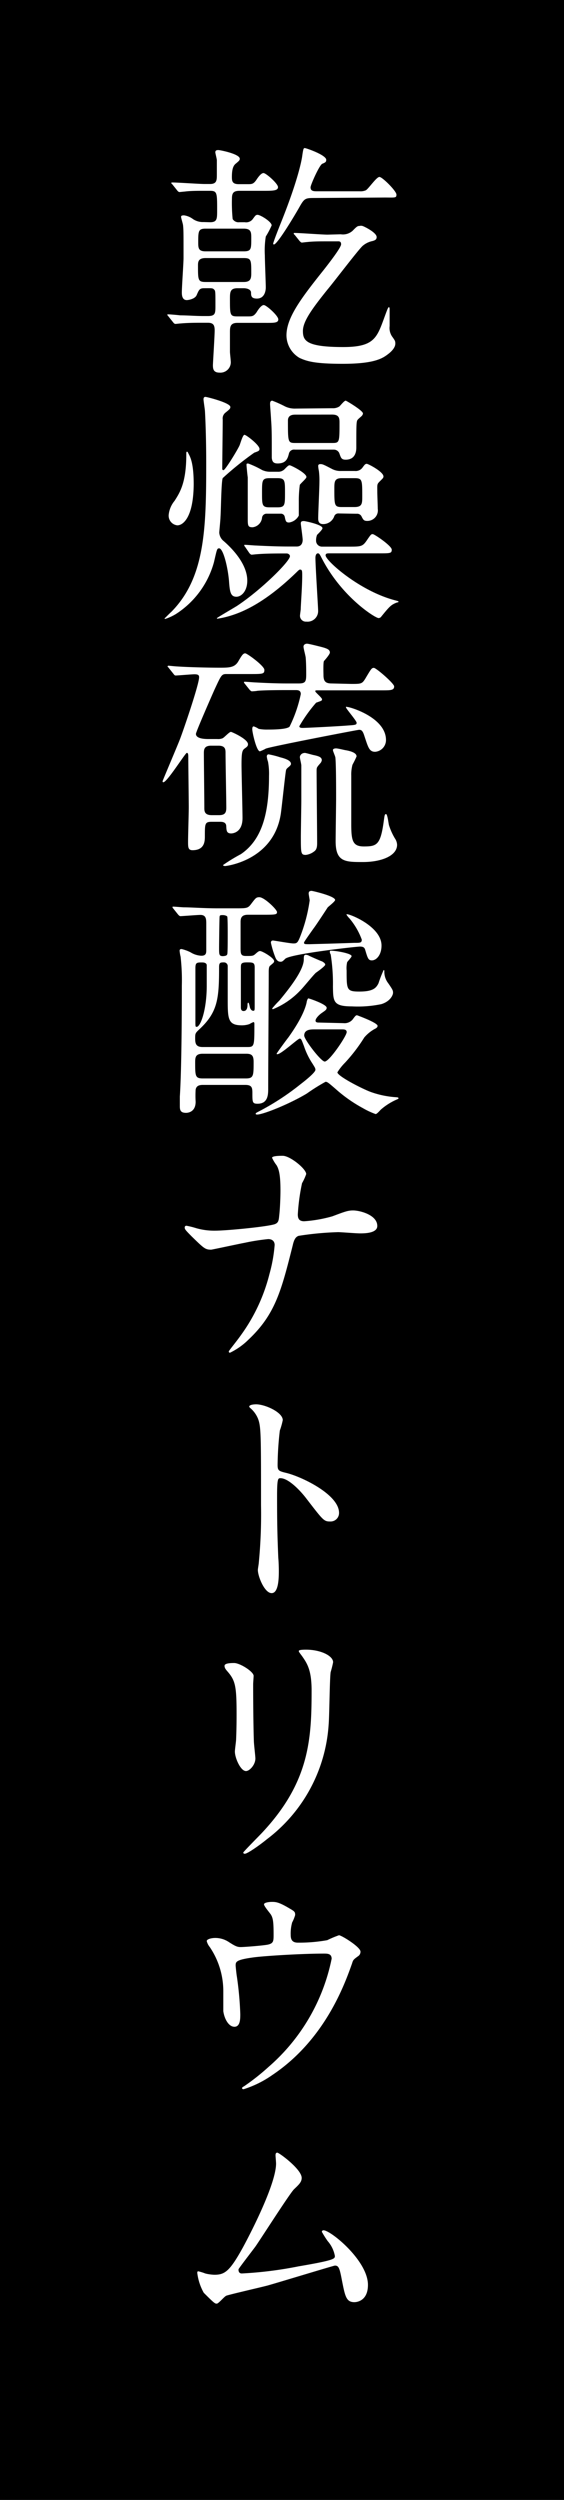 <svg xmlns="http://www.w3.org/2000/svg" viewBox="0 0 96 425"><defs><style>.cls-1{fill:#fff}</style></defs><g id="レイヤー_2" data-name="レイヤー 2"><g id="design"><path d="M0 0h96v425H0z"/><path class="cls-1" d="M35.74 37.78c1.22 0 1.22-.55 1.22-2.06 0-2.94 0-3.28-1.22-3.28h-1.18c-1 0-2.18 0-3.15.13-.12 0-.76.08-.88.08s-.3-.17-.38-.29l-.8-1c-.08-.08-.21-.21-.21-.25s.09-.09.17-.09c.88 0 4.66.26 5.46.26h1c1.14 0 1.14-.68 1.14-1.6v-2.45c0-.21-.26-1.17-.26-1.34 0-.38.34-.38.51-.38.33 0 3.65.67 3.65 1.47 0 .25-.08.34-.63.8-.38.29-.71.75-.71 2.31 0 .71.08 1.22 1.17 1.22h1.48c.75 0 1 0 1.51-.72.25-.38.79-1.17 1.22-1.17s2.47 1.8 2.47 2.39-.79.63-2.26.63h-4.28c-1 0-1.3.34-1.3 1.3a27.8 27.8 0 0 0 .12 3.49 1.15 1.15 0 0 0 1.14.55h.92a1.41 1.41 0 0 0 1.43-.63c.38-.51.46-.63.75-.63.47 0 2.4 1.17 2.4 1.8a14.64 14.64 0 0 1-1 1.89 15.16 15.16 0 0 0-.16 3.2c0 .88.16 4.7.16 5.46 0 .58-.21 1.89-1.51 1.89-.92 0-1-.42-1-1S42 49 41.49 49H40.4c-1.26 0-1.26.72-1.26 1.85 0 2.65 0 2.94 1.22 2.94h1.81c.75 0 1 0 1.51-.71.25-.42.79-1.22 1.22-1.22s2.47 1.81 2.47 2.44-.79.59-2.26.59H40.4c-1.22 0-1.26.71-1.26 1.59v3.32c0 .29.13 1.3.13 1.55a1.77 1.77 0 0 1-1.89 2c-1 0-1.14-.55-1.14-1.26 0-.34.3-5 .3-5.92s-.25-1.3-1.18-1.3h-1c-.76 0-2.35 0-3.61.12-.17 0-.76.08-.88.08s-.26-.08-.38-.25l-.8-1c-.08-.13-.21-.21-.21-.3s.08-.08.17-.08c.29 0 1.68.12 2 .17 1.26 0 2.69.12 4 .12h.72c1.3 0 1.3-.46 1.3-1.8 0-2.48 0-2.48-.25-2.73S36 49 34.69 49c-.72 0-.84.3-1.22 1.18-.3.67-1.43.84-1.68.84-.84 0-.84-1-.84-1.3 0-.93.29-5 .29-5.84 0-4.45 0-4.75-.08-5.55 0-.21-.34-1.26-.34-1.47s.21-.25.51-.25a3.28 3.28 0 0 1 1.51.63 3 3 0 0 0 1.81.51ZM35 38.87c-1.22 0-1.26.42-1.26 2.27 0 1 0 1.59 1.26 1.59h6.47c1.3 0 1.3-.38 1.3-2.22 0-1 0-1.64-1.3-1.64Zm6.47 9.07c1.13 0 1.3-.5 1.3-1.47 0-2.27 0-2.6-1.3-2.6H35c-1.3 0-1.3.71-1.3 1.3 0 2.44 0 2.77 1.3 2.77Zm12-14.28c-1.55 0-1.68.08-2.56 1.64-.71 1.26-3.7 6.26-4.28 6.26a.12.12 0 0 1-.13-.13c0-.25 1-2.77 1.22-3.32 3.19-7.9 3.69-11.26 3.74-11.72.16-1.09.21-1.22.42-1.22s3.65 1.18 3.65 2c0 .38-.17.46-.67.67s-2 3.61-2 4c0 .68.55.68 1.18.68h7.18a2.26 2.26 0 0 0 1.05-.17c.42-.21 1.81-2.27 2.31-2.27s2.9 2.4 2.9 3-.21.5-2 .5ZM58 39.83a2.46 2.46 0 0 0 2-.58c.71-.72.84-.84 1.21-.84a.87.87 0 0 1 .47 0c.12 0 2.43 1.09 2.43 1.89 0 .42-.25.54-.67.67a3.72 3.72 0 0 0-1.68.8c-.63.5-5 6.26-6 7.43-2.6 3.24-4.2 5.42-4.2 7.06S52.08 59 58.42 59c5.17 0 5.71-1.51 6.93-4.83.63-1.73.72-1.94.84-1.94s.13.13.13.51v2.69a2.61 2.61 0 0 0 .38 1.72c.5.71.59.8.59 1.26 0 .76-.8 1.47-1.26 1.81-.93.71-2.32 1.63-7.69 1.63-4.71 0-6.09-.42-7.35-1a4.48 4.48 0 0 1-2.23-3.82c0-3 2.44-6.26 6.3-11.09.72-.92 3-3.82 3-4.41s-.42-.5-.72-.5h-1.8c-1.06 0-2.23 0-3.28.12-.13 0-.76.09-.88.09s-.21-.09-.38-.26l-.8-1c-.13-.13-.21-.21-.21-.3s.13-.08.17-.08c.8 0 4.7.29 5.59.29ZM28 105.15s1-1 1.17-1.14c5.72-5.79 5.93-14.07 5.93-25.2 0-4.83-.17-8.19-.21-8.82 0-.34-.25-1.81-.25-2.1s.12-.42.33-.42 4.24 1 4.24 1.72c0 .29-.16.42-.88 1a1.25 1.25 0 0 0-.42 1.13c0 1.34-.08 7.18-.08 8.36 0 .17.08.25.21.25.29 0 2.35-3.36 2.73-4.2.12-.25.54-1.81.84-1.81s2.56 1.73 2.56 2.4c0 .29-.13.38-.88.63a53.9 53.9 0 0 0-5.38 4.33c-.25.58-.29 5.37-.38 6.63 0 .42-.21 2.4-.21 2.65a2 2 0 0 0 .77 1.44c1.64 1.43 4 4 4 6.72 0 1.77-1 2.73-1.85 2.73-1 0-1.13-.84-1.26-2.68-.21-2.44-1-5.55-1.68-5.55-.38 0-.38.21-.88 2.35a15.26 15.26 0 0 1-6.42 8.78 8.58 8.58 0 0 1-1.89.88s-.11-.04-.11-.08Zm2.18-15.84a1.65 1.65 0 0 1-1.47-1.76 4.42 4.42 0 0 1 1-2.4c.92-1.43 2-3.11 2-7.89 0-.34 0-.47.13-.47s.25.38.29.42c.34.63.84 1.77.84 5.13-.05 5.71-1.85 6.97-2.78 6.97ZM41.74 93c-.16-.21-.16-.21-.16-.3s0-.08.12-.08c.3 0 1.6.12 1.89.12 3.36.17 4.75.17 5.93.17h1c.84 0 1-.71 1-1.13s-.32-2.59-.32-2.78c0-.38.21-.42.54-.42.13 0 3.15.59 3.15 1.22 0 .25-.8 1-.92 1.13a2.52 2.52 0 0 0-.17 1 1 1 0 0 0 1.05 1h4.54c2 0 2.31 0 3-1s.76-1.13 1.05-1.13 3.24 2 3.24 2.64-.25.63-2.23.63h-8.4c-.29 0-.63 0-.63.34 0 .92 5.92 6.18 12 7.69.3.08.42.12.42.21s-.33.12-.42.17c-.88.37-1.13.63-2.56 2.39a.58.58 0 0 1-.42.21c-.55 0-6.22-3.53-9.62-10.08-.38-.72-.46-.93-.71-.93s-.42.3-.42.76c0 1.43.46 8.4.46 9a1.8 1.8 0 0 1-2 1.85 1 1 0 0 1-1.09-1c0-.17.13-1 .13-1.13 0-.59.25-3.83.25-5.63 0-.84 0-1.09-.38-1.09-.12 0-.29.16-.5.37-5.34 5.21-9.12 6.77-11.09 7.4a15.38 15.38 0 0 1-2.44.58s-.12 0-.12-.08 3.06-1.85 3.44-2.1c4.07-2.69 9-7.56 9-8.44 0-.3-.33-.47-.54-.47-1.68 0-3.57 0-5.09.13-.12 0-.75.08-.88.08s-.21-.08-.38-.25Zm5.55-12.8a1.5 1.5 0 0 0 1.22-.51c.46-.46.59-.59.8-.59s2.85 1.31 2.85 2c0 .25-1 1.09-1.13 1.34a20.91 20.91 0 0 0-.17 2.82v2.39a2.25 2.25 0 0 1-1.64 1.18c-.55 0-.59-.21-.76-1a.66.66 0 0 0-.71-.5H45.4a.77.77 0 0 0-.8.71 1.83 1.83 0 0 1-1.6 1.6c-.83 0-.83-.3-.83-1.64v-6.85c-.05-.29-.21-1.89-.21-2.1s0-.25.29-.25a15.72 15.72 0 0 1 2.35 1.1 3.19 3.19 0 0 0 1.35.3Zm-1.39 1.09c-1.3 0-1.3.38-1.3 2.48s0 2.48 1.3 2.48h1.31c1.3 0 1.3-.38 1.3-2.48s0-2.48-1.3-2.48ZM56.57 69.4a2 2 0 0 0 1.18-.29c.17-.13.84-1 1.09-1 .09 0 2.94 1.68 2.94 2.18a.71.71 0 0 1-.25.46c-.08.09-.55.47-.63.59-.25.25-.25.72-.25 4.75 0 .88-.3 2.06-1.81 2.06-.71 0-.8-.3-1.05-1a1 1 0 0 0-1-.71h-6.6a.89.89 0 0 0-1 .63c-.21.84-.46 1.72-1.93 1.72-.71 0-.92-.3-1-.93v-2.1c0-1.26 0-3.06-.12-4.41 0-.25-.17-2.43-.17-2.64s0-.59.38-.59a20.69 20.69 0 0 1 2.22 1 3.81 3.81 0 0 0 1.73.34Zm-6.26 1.09c-.37 0-1.3 0-1.3 1 0 3.74 0 3.82 1.3 3.82h6.22c1.26 0 1.26-.08 1.26-3.53 0-.75-.12-1.3-1.26-1.3Zm7.36 16.8a.74.74 0 0 0-.76.43A2 2 0 0 1 55 89.1c-.84 0-.84-.67-.84-1 0-.89.21-5.17.21-6.18a12.74 12.74 0 0 0-.09-1.85 5.86 5.86 0 0 1-.12-.84c0-.29.21-.33.38-.33.37 0 .54.08 2 .84a3.07 3.07 0 0 0 1.52.33h2.35a1.42 1.42 0 0 0 1.3-.59c.34-.46.46-.63.71-.63s2.85 1.35 2.85 2.15c0 .25-.13.34-.63.84s-.42.51-.42 1.81c0 .42.08 2.44.08 2.86a1.79 1.79 0 0 1-1.8 2.05c-.59 0-.68-.21-1-.84a.84.84 0 0 0-.8-.38Zm.5-6c-1.26 0-1.26.63-1.26 1.8 0 2.82 0 3.11 1.26 3.11h2.18c1.31 0 1.31-.63 1.31-1.81 0-2.81 0-3.1-1.31-3.1ZM36 139.71c-1.13 0-1.13.34-1.13 2.44 0 .8 0 2.39-2.11 2.39-.75 0-.75-.54-.75-1.47s.12-4.87.12-5.79c0-1.22-.08-7.23-.08-8.57 0-.34 0-.72-.25-.72s-3.36 5-4 5c-.09 0-.13-.08-.13-.17s2.61-6.22 2.94-7.1c.59-1.51 3.28-9.37 3.28-10.58 0-.34-.13-.51-.8-.51-.46 0-2.86.21-3.19.21-.17 0-.25-.12-.38-.29l-.8-1c-.08-.12-.21-.21-.21-.25s.09-.13.17-.13 1.26.13 1.51.13c1.93.13 5.21.21 7.14.21 1.68 0 2.61 0 3.24-1.09s.84-1.35 1.17-1.35 3.26 2.14 3.26 2.81-.21.71-2.23.71h-4.26c-.8 0-.88.25-2 2.65-.47 1.05-3.16 7.18-3.16 7.52 0 .84 1.52.88 2.15.88H37a1.9 1.9 0 0 0 .88-.13c.25-.08 1.13-1.09 1.43-1.09.12 0 2.9 1.22 2.9 2.1 0 .3-.13.42-.55.72s-.55.63-.55 2.77c0 1.3.17 7.64.17 9.07 0 2.56-1.8 2.61-1.93 2.61-.8 0-.8-.51-.84-1.26s-.8-.72-1.13-.72Zm-.08-12.94c-1.14 0-1.22.63-1.22 1.26 0 1.35.08 7.82.08 9.29 0 .54 0 1.26 1.26 1.26h1.22c1 0 1.26-.38 1.26-1.26 0-1.3-.13-7.82-.13-9.29 0-.58 0-1.26-1.21-1.26Zm13.61 3.07c0 .42-.76.67-.84 1.09-.09.21-.72 6.22-.89 7.4-1.21 8-9.36 8.9-9.45 8.9s-.38 0-.38-.17a28.9 28.9 0 0 1 3.03-1.85c3.57-2.43 4.79-6.84 4.79-13.31a11.22 11.22 0 0 0-.17-2.4 4.55 4.55 0 0 1-.21-.88c0-.17.09-.38.3-.38a15.07 15.07 0 0 1 2 .51c1.01.25 1.81.59 1.81 1.09Zm10.25-13.57c1.68 0 1.84 0 2.39-.88 1-1.68 1.09-1.85 1.47-1.85s3.45 2.65 3.45 3.15c0 .67-.59.67-2 .67h-11c-.38 0-.42 0-.42.17s1.14 1.09 1.14 1.35-.09.25-1 .58a25 25 0 0 0-2.86 4c0 .29.38.29.55.29.67 0 6.34-.29 7.81-.42 1.26-.08 1.39-.13 1.39-.46s-1.81-2.4-1.81-2.61.09-.08.17-.08c.55 0 6.64 1.81 6.64 5.63a2 2 0 0 1-1.85 2c-1 0-1.18-.75-1.81-2.64-.29-.93-.5-1.1-.92-1.1-.25 0-15.12 2.86-15.88 3.2a6.68 6.68 0 0 1-1 .46c-.58 0-1.3-3.23-1.3-3.74 0-.17 0-.5.25-.5a3.47 3.47 0 0 1 .84.42 7.26 7.26 0 0 0 1.52.12c.75 0 3.27 0 3.74-.5A23 23 0 0 0 51.2 118c0-.68-.55-.68-.84-.68h-1.85c-3.15 0-4.58.09-4.75.13s-.76.08-.88.08-.25-.12-.38-.25l-.8-1c-.17-.21-.17-.21-.17-.3s.09-.08.13-.08c.3 0 1.6.12 1.89.12 1.64.09 3.57.17 5.17.17h2.14c1.13 0 1.26-.33 1.26-1.51 0-.59 0-1.81-.08-2.81 0-.3-.38-1.6-.38-1.94s.33-.5.59-.5 1.55.33 1.76.38c1.51.37 2.14.54 2.14 1.13 0 .3-.84 1.26-1 1.43s-.09 2.18-.09 2.39c0 1 .3 1.43 1.35 1.43Zm-5 12.94a1 1 0 0 1-.26.55c-.58.67-.63.71-.63 1.26 0 1.93.09 10.54.09 12.31 0 .67-.09 1.13-.51 1.42a2.89 2.89 0 0 1-1.42.59c-.84 0-.84-.29-.84-3.11 0-.88.08-5.5.08-6.09v-6c0-.25-.25-1.22-.25-1.43s.21-.71.88-.71c.08 0 .88.21 1.34.34 1.04.2 1.51.41 1.51.87Zm5.92-.63A15.86 15.86 0 0 1 60 130a6.33 6.33 0 0 0-.21 1.85v8.31c0 2.78.25 3.74 2.14 3.74 2.22 0 2.85-.25 3.4-4.37.13-.88.13-1.13.38-1.13s.42 1.64.5 1.89a10.5 10.5 0 0 0 1 2.23 2.11 2.11 0 0 1 .38 1.09c0 1.93-2.77 2.94-5.8 2.94s-4.66 0-4.66-3.53c0-1.18.08-6.3.08-7.35 0-1.47 0-5.63-.12-6.85 0-.21-.42-1.09-.42-1.3s.25-.29.54-.29 1.31.25 1.52.29c.53.09 1.96.35 1.96 1.06ZM34.56 184.44c-.63 0-1.13.13-1.26.8a17.69 17.69 0 0 0 0 2.06c0 1.89-1.51 1.89-1.64 1.89-1 0-1.05-.55-1.05-1.18v-1.59c.3-4.58.34-13.95.34-18.86a35.4 35.4 0 0 0-.21-4.92 6.84 6.84 0 0 1-.17-1c0-.26.17-.3.34-.3a7.07 7.07 0 0 1 1.51.55 3.81 3.81 0 0 0 1.85.59c.71 0 .84-.34.84-.89v-4.49c0-.8 0-1.56-1-1.56-.5 0-3.11.21-3.4.21-.13 0-.21-.08-.38-.25l-.8-1c-.17-.21-.17-.21-.17-.29s.09-.08.13-.08c.25 0 1.56.12 1.85.12 1.22 0 3.4.17 5.75.17h2.94c1.94 0 2.15 0 2.69-.71.8-1.05.88-1.18 1.43-1.18.84 0 3 2.1 3 2.52s-.21.46-2.22.46h-2.72c-1.05 0-1.26.51-1.26 1.22V161c0 1.14 0 1.52.92 1.52 1.09 0 1.22 0 1.6-.34s.58-.5.79-.5c.38 0 2.4 1.17 2.4 1.72 0 .25-.17.33-.71.8-.17.16-.21.54-.21 1.05 0 2.81-.09 16.63-.09 19.78 0 1 0 2.61-1.81 2.61-.88 0-.88-.26-.88-1.81 0-.92-.08-1.39-1.22-1.39Zm7.52-6.44c1.22 0 1.22-.12 1.22-3.9 0-.13 0-.34-.17-.34a4.69 4.69 0 0 0-.67.34 4 4 0 0 1-1.26.21c-2.44 0-2.44-1.09-2.44-4.62v-5.49a.63.63 0 0 0-.63-.59c-.59 0-.84 0-.84.8 0 5.33-.21 7.64-3.32 10.54-.71.67-.75.71-.75 1.55s.08 1.5 1.26 1.5Zm-8.82-13.35v9c0 .84 0 .92.21.92.67 0 1.72-2.9 1.72-7v-3.53c-.09-.42-.63-.42-.76-.42-.96-.01-1.17.03-1.17 1Zm1.26 14.49c-1.22 0-1.3.59-1.3 1.43 0 2.35 0 2.77 1.3 2.77h7.35c1.3 0 1.3-.5 1.3-2.81 0-1.06-.29-1.39-1.26-1.39Zm4.16-16.89c.08-.17.08-2.39.08-3.61 0-.25 0-2.69-.08-2.82s-.42-.25-.76-.25-.5 0-.54.25-.09 4.83-.09 5.3c0 1.17 0 1.43.67 1.43.26-.03.63-.03.72-.33Zm2.32 2.32v6.64c0 .21 0 .67.46.67.67 0 .67-.84.67-1.13 0 0 0-.29.13-.29s.25.71.29.83c.09.3.3.55.55.55s.25-.08.25-.92v-6.47c0-.84-.34-.84-1.34-.84s-1.01.25-1.01.96Zm17.47 9.37a1.79 1.79 0 0 0 1.56-.63c.46-.63.54-.71.75-.71 0 0 3.49 1.26 3.49 1.8 0 .21-.17.38-.46.51a6.38 6.38 0 0 0-1.81 1.47 28.06 28.06 0 0 1-3.27 4.28 9 9 0 0 0-1.3 1.64c0 .63 4.07 2.73 5.62 3.32a15.76 15.76 0 0 0 4.5.92c.08 0 .29.05.29.17s-.42.25-.5.3a10.5 10.5 0 0 0-2.52 1.63c-.13.13-.67.76-.88.76a13 13 0 0 1-2.15-1 24.29 24.29 0 0 1-4.66-3.27c-1.26-1.09-1.43-1.22-1.72-1.22a32.34 32.34 0 0 0-3.19 2c-3 1.8-7.44 3.57-8.45 3.57-.17 0-.25-.05-.25-.13s0-.13.5-.38a42.74 42.74 0 0 0 7.15-4.66c.88-.67 2.52-2 2.52-2.44 0-.29-.17-.5-.47-1a12.48 12.48 0 0 1-1.47-3c-.42-1.09-.46-1.3-.75-1.3s-3.15 2.65-3.78 2.65c-.09 0-.13 0-.13-.09s1.72-2.43 2-2.77c.71-1 2.6-3.69 3.1-5.92 0-.17.17-.71.3-.71s3.11 1 3.11 1.59c0 .34-.21.46-.89.93-.5.37-1 .92-1 1.26s.38.33.63.33Zm1.85-13.65c1 0 1.26 0 1.26-.55a12 12 0 0 0-2.1-3.61 3.45 3.45 0 0 1-.5-.63c0-.08 0-.08.08-.08.63 0 5.88 2.14 5.88 5.33 0 1.6-.88 2.52-1.64 2.52-.59 0-.71-.33-1.13-1.76-.09-.3-.21-.59-.88-.59s-11.9 1.26-12.74 2.08c-.46.46-.55.5-.8.5-.5 0-.75-.38-.92-.84a16 16 0 0 1-.72-2.39c0-.25.13-.38.34-.38s2.94.5 3.49.5.71-.08 1.09-1a26.85 26.85 0 0 0 1.68-6.31c0-.16-.17-1-.17-1.17 0-.34.17-.46.5-.46.13 0 4 .88 4 1.55 0 .25-1.05 1.05-1.26 1.26 0 0-2 3.07-2.43 3.61-.17.25-1.6 2.23-1.6 2.36 0 .29.08.29 1 .29.46-.02 3.91-.1 7.52-.23Zm-5.59 3.11c.17.08.63.33.63.59s-1.34 1.21-1.59 1.38c-.47.42-2.23 2.61-2.65 3a13.26 13.26 0 0 1-4.66 3.2.14.14 0 0 1-.13-.13 16 16 0 0 1 1.22-1.34c1.85-2.23 4.16-5.21 4.16-7 0-.42 0-.79.33-.79a1.34 1.34 0 0 1 .47.12c.28.17 1.88.84 2.17.97ZM53.51 175c-.59 0-1.73 0-1.73 1.05 0 .68 2.86 4.42 3.49 4.42.8 0 3.74-4.37 3.74-5 0-.47-.46-.47-.76-.47Zm6.34-12.47c0 .21-.67.88-.76 1.05A4.53 4.53 0 0 0 59 165c0 3.27 0 3.57 2.18 3.57 2.44 0 2.86-.68 3.24-1.39a20.62 20.62 0 0 1 .88-2.27c.12 0 .12.13.12.21a3.18 3.18 0 0 0 .68 2.06c.75 1.09.8 1.22.8 1.6s-.47 1.47-2 1.93a19.56 19.56 0 0 1-5 .38c-3.19 0-3.19-.84-3.23-3.36a31.61 31.61 0 0 0-.38-5.46c-.08-.13-.25-.51-.08-.63s3.64.36 3.64.92ZM45.65 210.65a36 36 0 0 0-4 .63c-.93.17-5.55 1.17-5.71 1.17-1 0-1.22-.21-3.32-2.26-1.09-1.1-1.18-1.22-1.18-1.52a.28.28 0 0 1 .3-.29 14.58 14.58 0 0 1 1.67.42 11.12 11.12 0 0 0 3.2.42c2.06 0 9.28-.71 10.25-1.14.54-.25.59-.62.67-1.46.13-1.1.21-3.11.21-4.21 0-2.43-.21-3.57-.67-4.32a6.5 6.5 0 0 1-.76-1.26c0-.34 1.39-.34 1.81-.34 1.26 0 4 2.23 4 3.11a9.15 9.15 0 0 1-.71 1.55 34.78 34.78 0 0 0-.72 5.3c0 .75.25 1.17 1.09 1.17a23.23 23.23 0 0 0 4.79-.84c2.1-.79 2.65-1 3.53-1 1.14 0 4.12.75 4.12 2.64 0 1.26-2.23 1.26-2.94 1.26s-3.19-.21-3.74-.21a52.4 52.4 0 0 0-6.72.63c-.46.17-.76.55-1 1.64-1.93 7.65-2.94 11.68-7.52 16a11.73 11.73 0 0 1-3.15 2.23.2.2 0 0 1-.21-.21c0-.13 1.3-1.68 2.1-2.82a30.19 30.19 0 0 0 4.83-10.37 25.63 25.63 0 0 0 .88-4.92c-.01-.65-.43-1-1.1-1ZM43.59 238.74c1.52 0 4.54 1.35 4.54 2.69a12.46 12.46 0 0 1-.5 1.77 54.52 54.52 0 0 0-.38 5.84c0 .92.17 1.05 1.38 1.34 2.57.59 9.08 3.66 9.08 6.81a1.44 1.44 0 0 1-1.51 1.47c-1.06 0-1.18-.17-4-3.83-1.17-1.55-3.15-3.53-4.45-3.53-.42 0-.59 0-.59 3.11 0 4.46.05 6.68.21 10.46.05.46.09 1.51.09 2.15 0 1.05 0 3.82-1.22 3.82s-2.35-2.86-2.35-3.95c0-.17.16-1.05.16-1.22a85.46 85.46 0 0 0 .38-9.74c0-12 0-13.36-.5-14.71a4.72 4.72 0 0 0-1.43-1.93l-.08-.17c.04-.38 1.13-.38 1.17-.38ZM39.85 282.72c1 0 3.32 1.47 3.32 2.18 0 .21-.08 1.18-.08 1.39 0 4.87.08 8.65.12 9.66 0 .51.26 2.61.26 3 0 1.09-1 2.14-1.6 2.14-.92 0-1.89-2.23-1.89-3.32 0-.34.21-1.76.21-2.1.08-1.89.08-3.53.08-4.29 0-4.7-.21-5.67-1.51-7.18-.33-.38-.54-.63-.54-1s.67-.48 1.63-.48Zm11.56-1.18c-.51-.67-.55-.75-.55-.84s0-.25 1.22-.25c2.52 0 4.62 1.05 4.62 2.14a17.15 17.15 0 0 1-.42 1.68c-.17 1.14-.21 7.44-.34 8.91a26.57 26.57 0 0 1-10.5 19.49c-1.22 1-3.32 2.48-3.78 2.48-.17 0-.25-.09-.25-.21s2.73-2.86 3.23-3.4c8.11-8.66 8.4-16 8.4-24.37-.04-3.28-.75-4.37-1.63-5.63ZM45.57 330.6c1-.21 1-.63 1-1.72 0-2-.08-2.73-.42-3.32-.16-.3-1.21-1.47-1.21-1.81s1-.42 1.3-.42c.67 0 1.17 0 3 1.09.88.51 1 .59 1 1.14a6.28 6.28 0 0 1-.51 1.26 7 7 0 0 0-.25 2.1c0 .71.17 1.34 1.22 1.34a27.08 27.08 0 0 0 5-.42 17.74 17.74 0 0 1 2-.84c.42 0 3.66 2 3.66 2.78a.89.89 0 0 1-.42.79c-.76.55-.84.63-1 1.18-1.26 3.57-4.62 13-13.57 19a17.85 17.85 0 0 1-4.91 2.43c-.13 0-.26-.08-.26-.16s0-.17.34-.34a39 39 0 0 0 4.2-3.32A33 33 0 0 0 56.45 333c0-.88-.72-.88-1.31-.88-3.73 0-9.91.38-11.88.63-3.15.42-3.15.76-3.15 1.43 0 .13.16 1.64.21 1.85a57.16 57.16 0 0 1 .58 6.38c0 .8 0 2.15-1 2.15s-1.72-1.39-1.89-2.65v-3.36A13.36 13.36 0 0 0 35.7 331a2.6 2.6 0 0 1-.51-1c0-.33.76-.54 1.47-.54a4.16 4.16 0 0 1 2.31.71c1.05.67 1.39.84 2 .84s3.72-.24 4.6-.41ZM41.16 386.5a66.24 66.24 0 0 0 9.66-1.21C57 384.24 57 384 57 383.52a5.26 5.26 0 0 0-1.22-2.52 15.43 15.43 0 0 1-1-1.59.27.27 0 0 1 .29-.25c1.22 0 7.56 5.16 7.56 9.28 0 2.81-2 2.94-2.31 2.94-1.42 0-1.59-1.05-2.14-3.82-.38-2-.54-2.4-1.17-2.4-.21 0-9.71 2.9-11.51 3.4-1.14.3-6.64 1.56-7 1.73s-1.3 1.34-1.6 1.34-.37 0-2.22-1.85a9.13 9.13 0 0 1-1.1-3.36c0-.12 0-.29.17-.29a9.14 9.14 0 0 1 1.22.38 7.63 7.63 0 0 0 1.51.21c1.77 0 2.61-.55 4.88-4.67 1.84-3.4 5.63-11 5.63-14.24 0-.21-.09-1.22-.09-1.38s0-.47.3-.47 4.15 2.82 4.15 4.29c0 .71-.46 1.13-1.3 1.93-.67.63-5.5 8.19-6.55 9.71-.46.63-2.86 3.73-2.9 3.9-.03.46.18.71.56.71Z"/></g></g></svg>